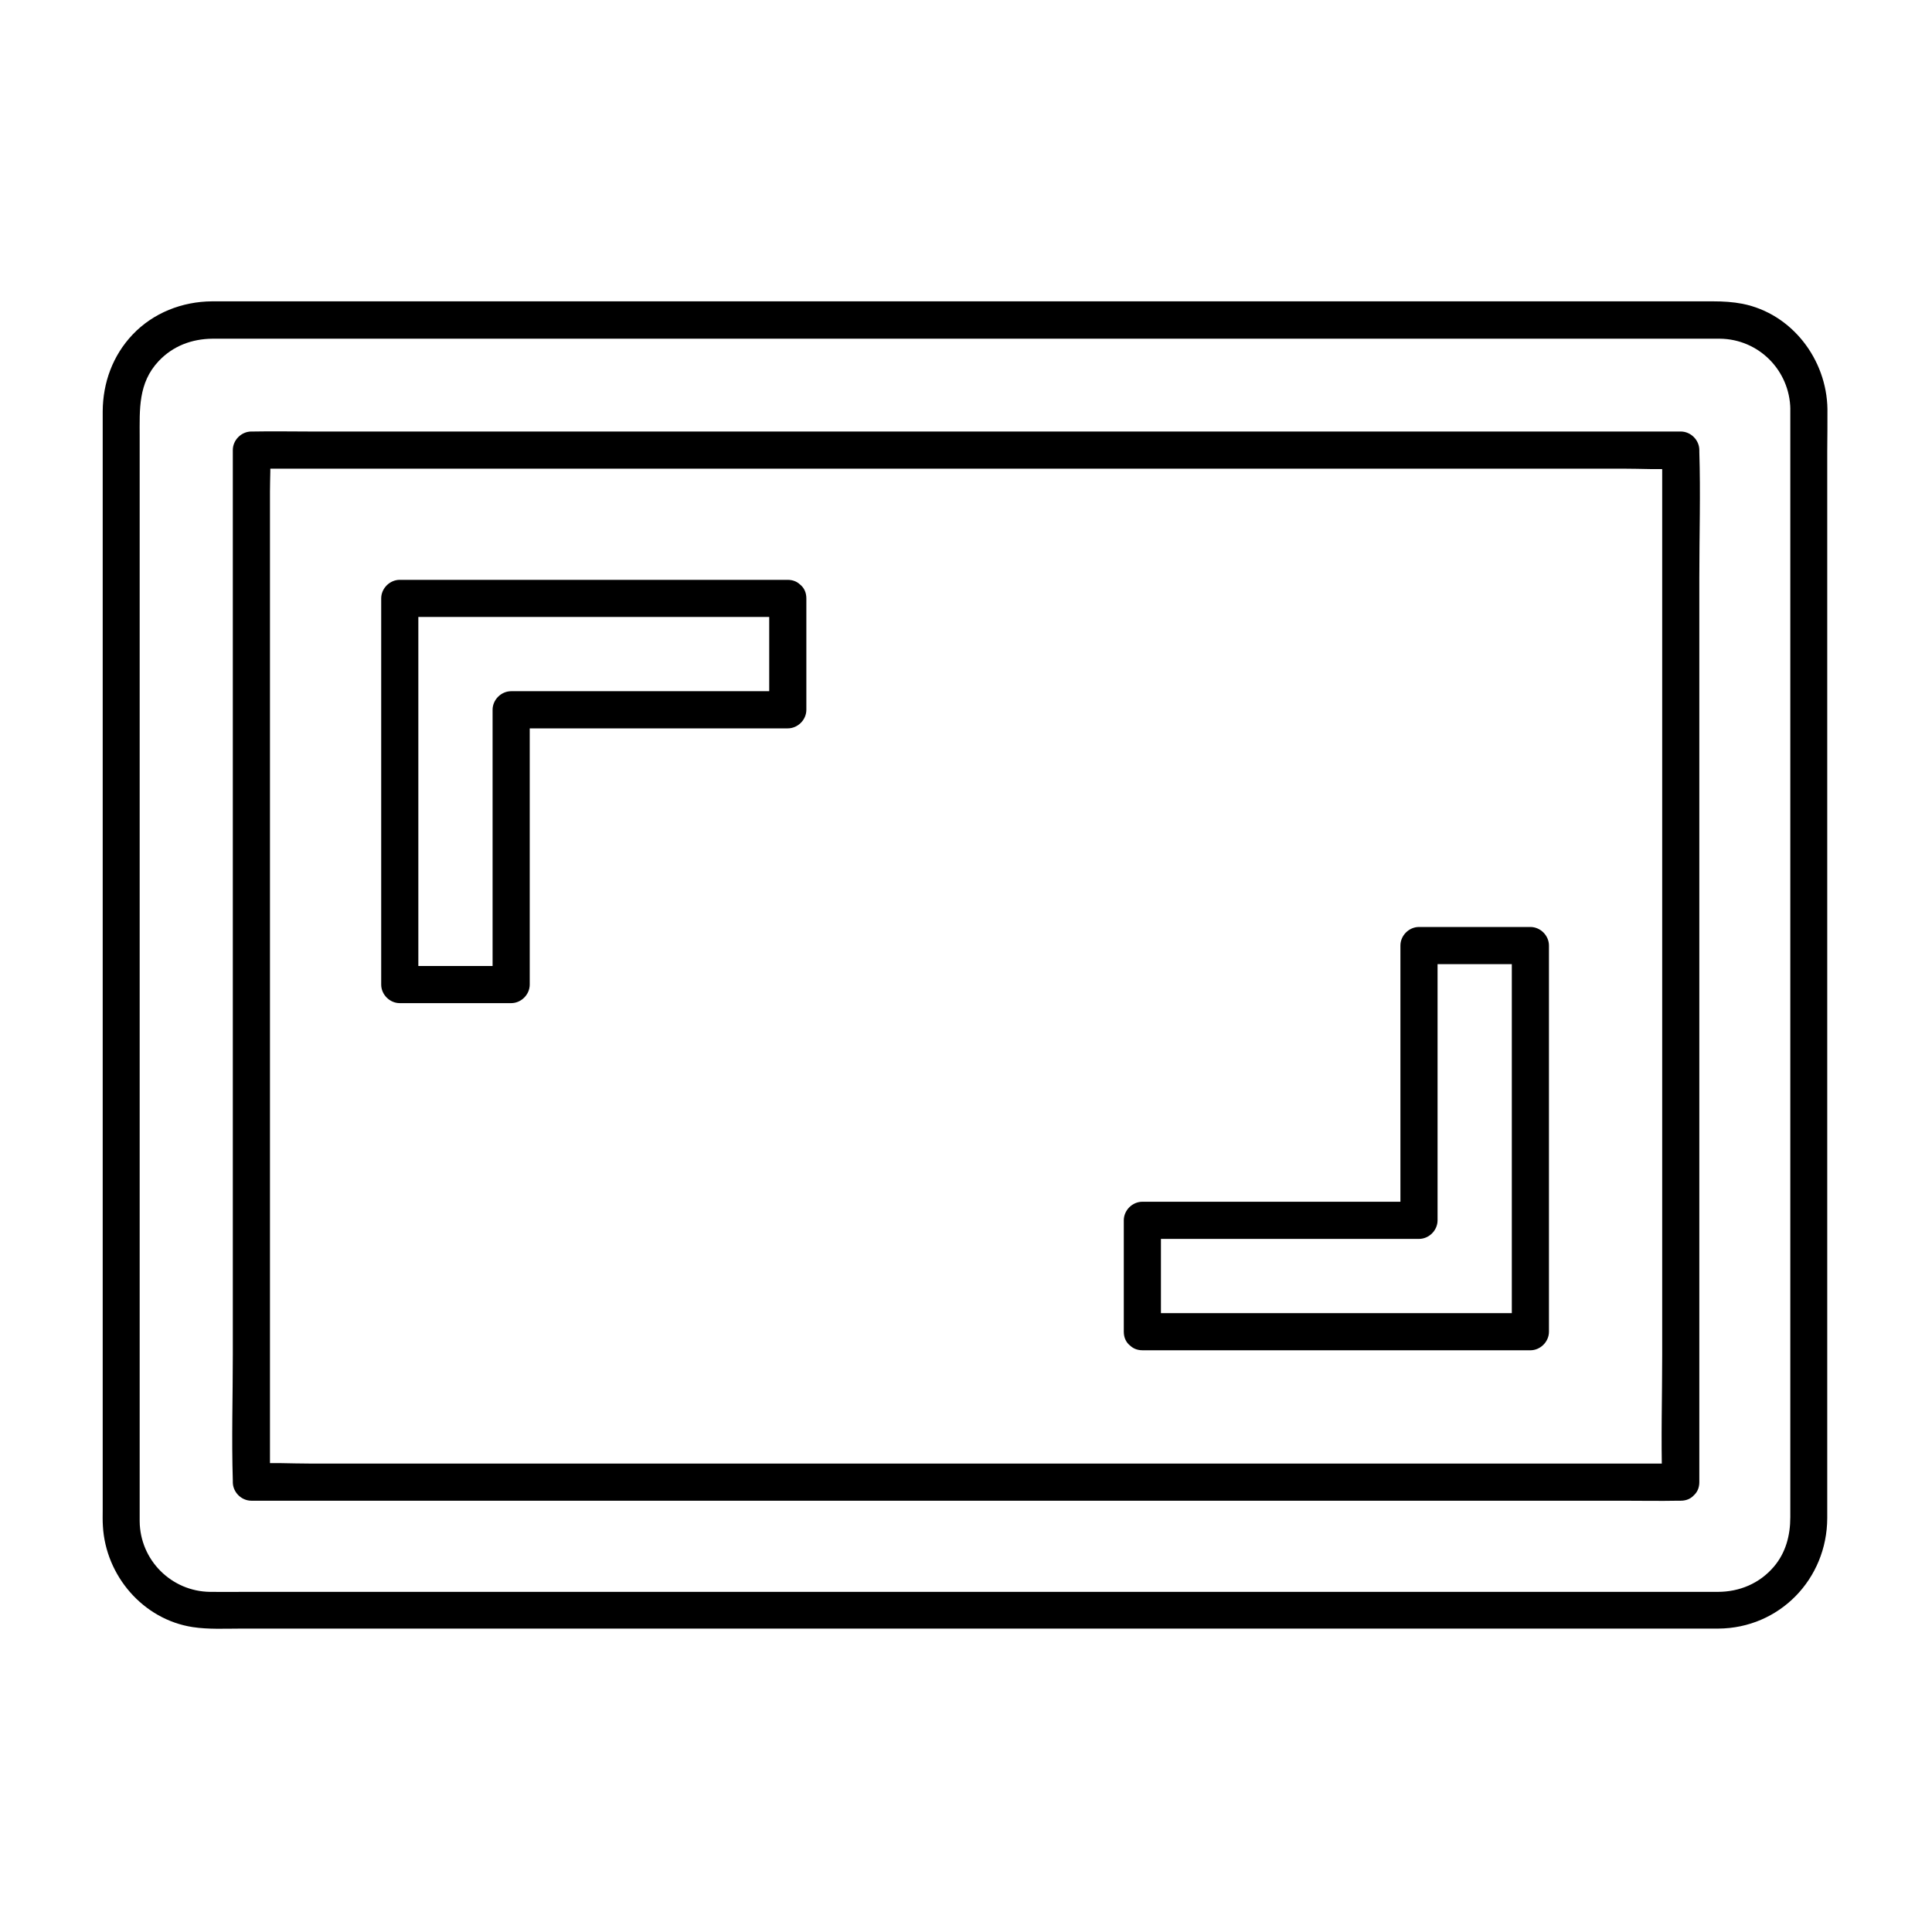 <?xml version="1.0" encoding="UTF-8"?>
<!-- Uploaded to: ICON Repo, www.iconrepo.com, Generator: ICON Repo Mixer Tools -->
<svg fill="#000000" width="800px" height="800px" version="1.1" viewBox="144 144 512 512" xmlns="http://www.w3.org/2000/svg">
 <g>
  <path d="m628.29 252.4c-0.195-13.137-9.398-25.289-22.535-27.898-2.559-0.492-5.117-0.641-7.676-0.641h-16.234-30.801-41.625-49.051-52.988-53.727-50.48-44.035-34.094-20.664-4.231c-7.871 0.051-15.547 3.051-21.008 8.809-5.266 5.559-7.871 12.742-7.922 20.32v5.805 27.012 42.262 51.316 53.531 49.543 39.211 22.434c0 1.426-0.051 2.902 0.051 4.328 0.738 13.137 10.629 24.746 23.812 26.766 4.231 0.641 8.562 0.395 12.84 0.395h24.156 36.754 45.855 51.758 53.676 52.348 47.578 39.312 27.699 12.301c16.234-0.098 28.832-13.137 28.879-29.273v-17.32-35.672-47.824-53.137-52.301-45.02-31.438c0.051-3.731 0.051-7.469 0.051-11.207 0-6.348-9.84-6.348-9.84 0v11.855 31.391 44.723 51.809 52.449 47.43 35.867 18.156c0 4.773-1.18 9.398-4.379 13.137-3.789 4.43-9.102 6.641-14.859 6.641h-12.988-27.75-39.016-47.23-51.906-53.184-51.117-45.707-36.852-24.648c-3.051 0-6.051 0.051-9.102 0-10.281-0.098-18.598-8.414-18.695-18.695v-3.297-22.68-39.016-49.152-53.039-50.727-42.164-27.355c0-7.184-0.441-14.219 5.019-20.023 3.789-4.035 8.809-5.902 14.27-5.953h4.574 21.059 34.094 43.789 50.086 52.742 52.547 48.758 41.574 30.996 17.023 2.215c10.332 0.098 18.547 8.414 18.695 18.695 0.09 6.297 9.93 6.297 9.832-0.051z"/>
  <path d="m589.42 531.86h-10.184-27.504-40.641-49.84-54.613-54.859-51.168-43.445-31.094c-4.922 0-9.938-0.297-14.809 0h-0.641l4.922 4.922v-27.258-65.438-78.918-68.191-22.68c0-3.492 0.246-7.086 0-10.578v-0.441c-1.625 1.625-3.297 3.297-4.922 4.922h10.184 27.504 40.641 49.84 54.613 54.859 51.168 43.445 31.094c4.922 0 9.938 0.297 14.809 0h0.641c-1.625-1.625-3.297-3.297-4.922-4.922v27.258 65.438 78.918 68.191c0 11.07-0.344 22.188 0 33.258v0.441c0 6.348 9.84 6.348 9.84 0v-27.258-65.438-78.918-68.191c0-11.07 0.344-22.188 0-33.258v-0.441c0-2.656-2.262-4.922-4.922-4.922h-10.184-27.504-40.641-49.84-54.613-54.859-51.168-43.445-31.094c-4.922 0-9.891-0.098-14.809 0h-0.641c-2.656 0-4.922 2.262-4.922 4.922v27.258 65.438 78.918 68.191c0 11.07-0.344 22.188 0 33.258v0.441c0 2.656 2.262 4.922 4.922 4.922h10.184 27.504 40.641 49.84 54.613 54.859 51.168 43.445 31.094c4.922 0 9.891 0.098 14.809 0h0.641c6.352-0.004 6.352-9.844 0.004-9.844z"/>
  <path d="m347.85 302.58v29.52c1.625-1.625 3.297-3.297 4.922-4.922h-64.305-9.004c-2.656 0-4.922 2.262-4.922 4.922v63.762 9.055c1.625-1.625 3.297-3.297 4.922-4.922h-29.52l4.922 4.922v-34.688-55.004-12.645l-4.922 4.922h34.734 55.352 12.695c6.348 0 6.348-9.84 0-9.84h-34.734-55.352-12.695c-2.656 0-4.922 2.262-4.922 4.922v34.688 55.004 12.645c0 2.656 2.262 4.922 4.922 4.922h29.52c2.656 0 4.922-2.262 4.922-4.922v-63.762-9.055c-1.625 1.625-3.297 3.297-4.922 4.922h64.305 9.004c2.656 0 4.922-2.262 4.922-4.922v-29.52c-0.004-6.352-9.844-6.352-9.844-0.004z"/>
  <path d="m451.66 496.92v-29.52l-4.922 4.922h64.305 9.004c2.656 0 4.922-2.262 4.922-4.922v-63.762-9.055c-1.625 1.625-3.297 3.297-4.922 4.922h29.52c-1.625-1.625-3.297-3.297-4.922-4.922v34.688 55.004 12.645l4.922-4.922h-34.734-55.352-12.695c-6.348 0-6.348 9.84 0 9.84h34.734 55.352 12.695c2.656 0 4.922-2.262 4.922-4.922v-34.688-55.004-12.645c0-2.656-2.262-4.922-4.922-4.922h-29.52c-2.656 0-4.922 2.262-4.922 4.922v63.762 9.055c1.625-1.625 3.297-3.297 4.922-4.922h-64.305-9.004c-2.656 0-4.922 2.262-4.922 4.922v29.52c0.004 6.352 9.844 6.352 9.844 0.004z"/>
 </g>
</svg>